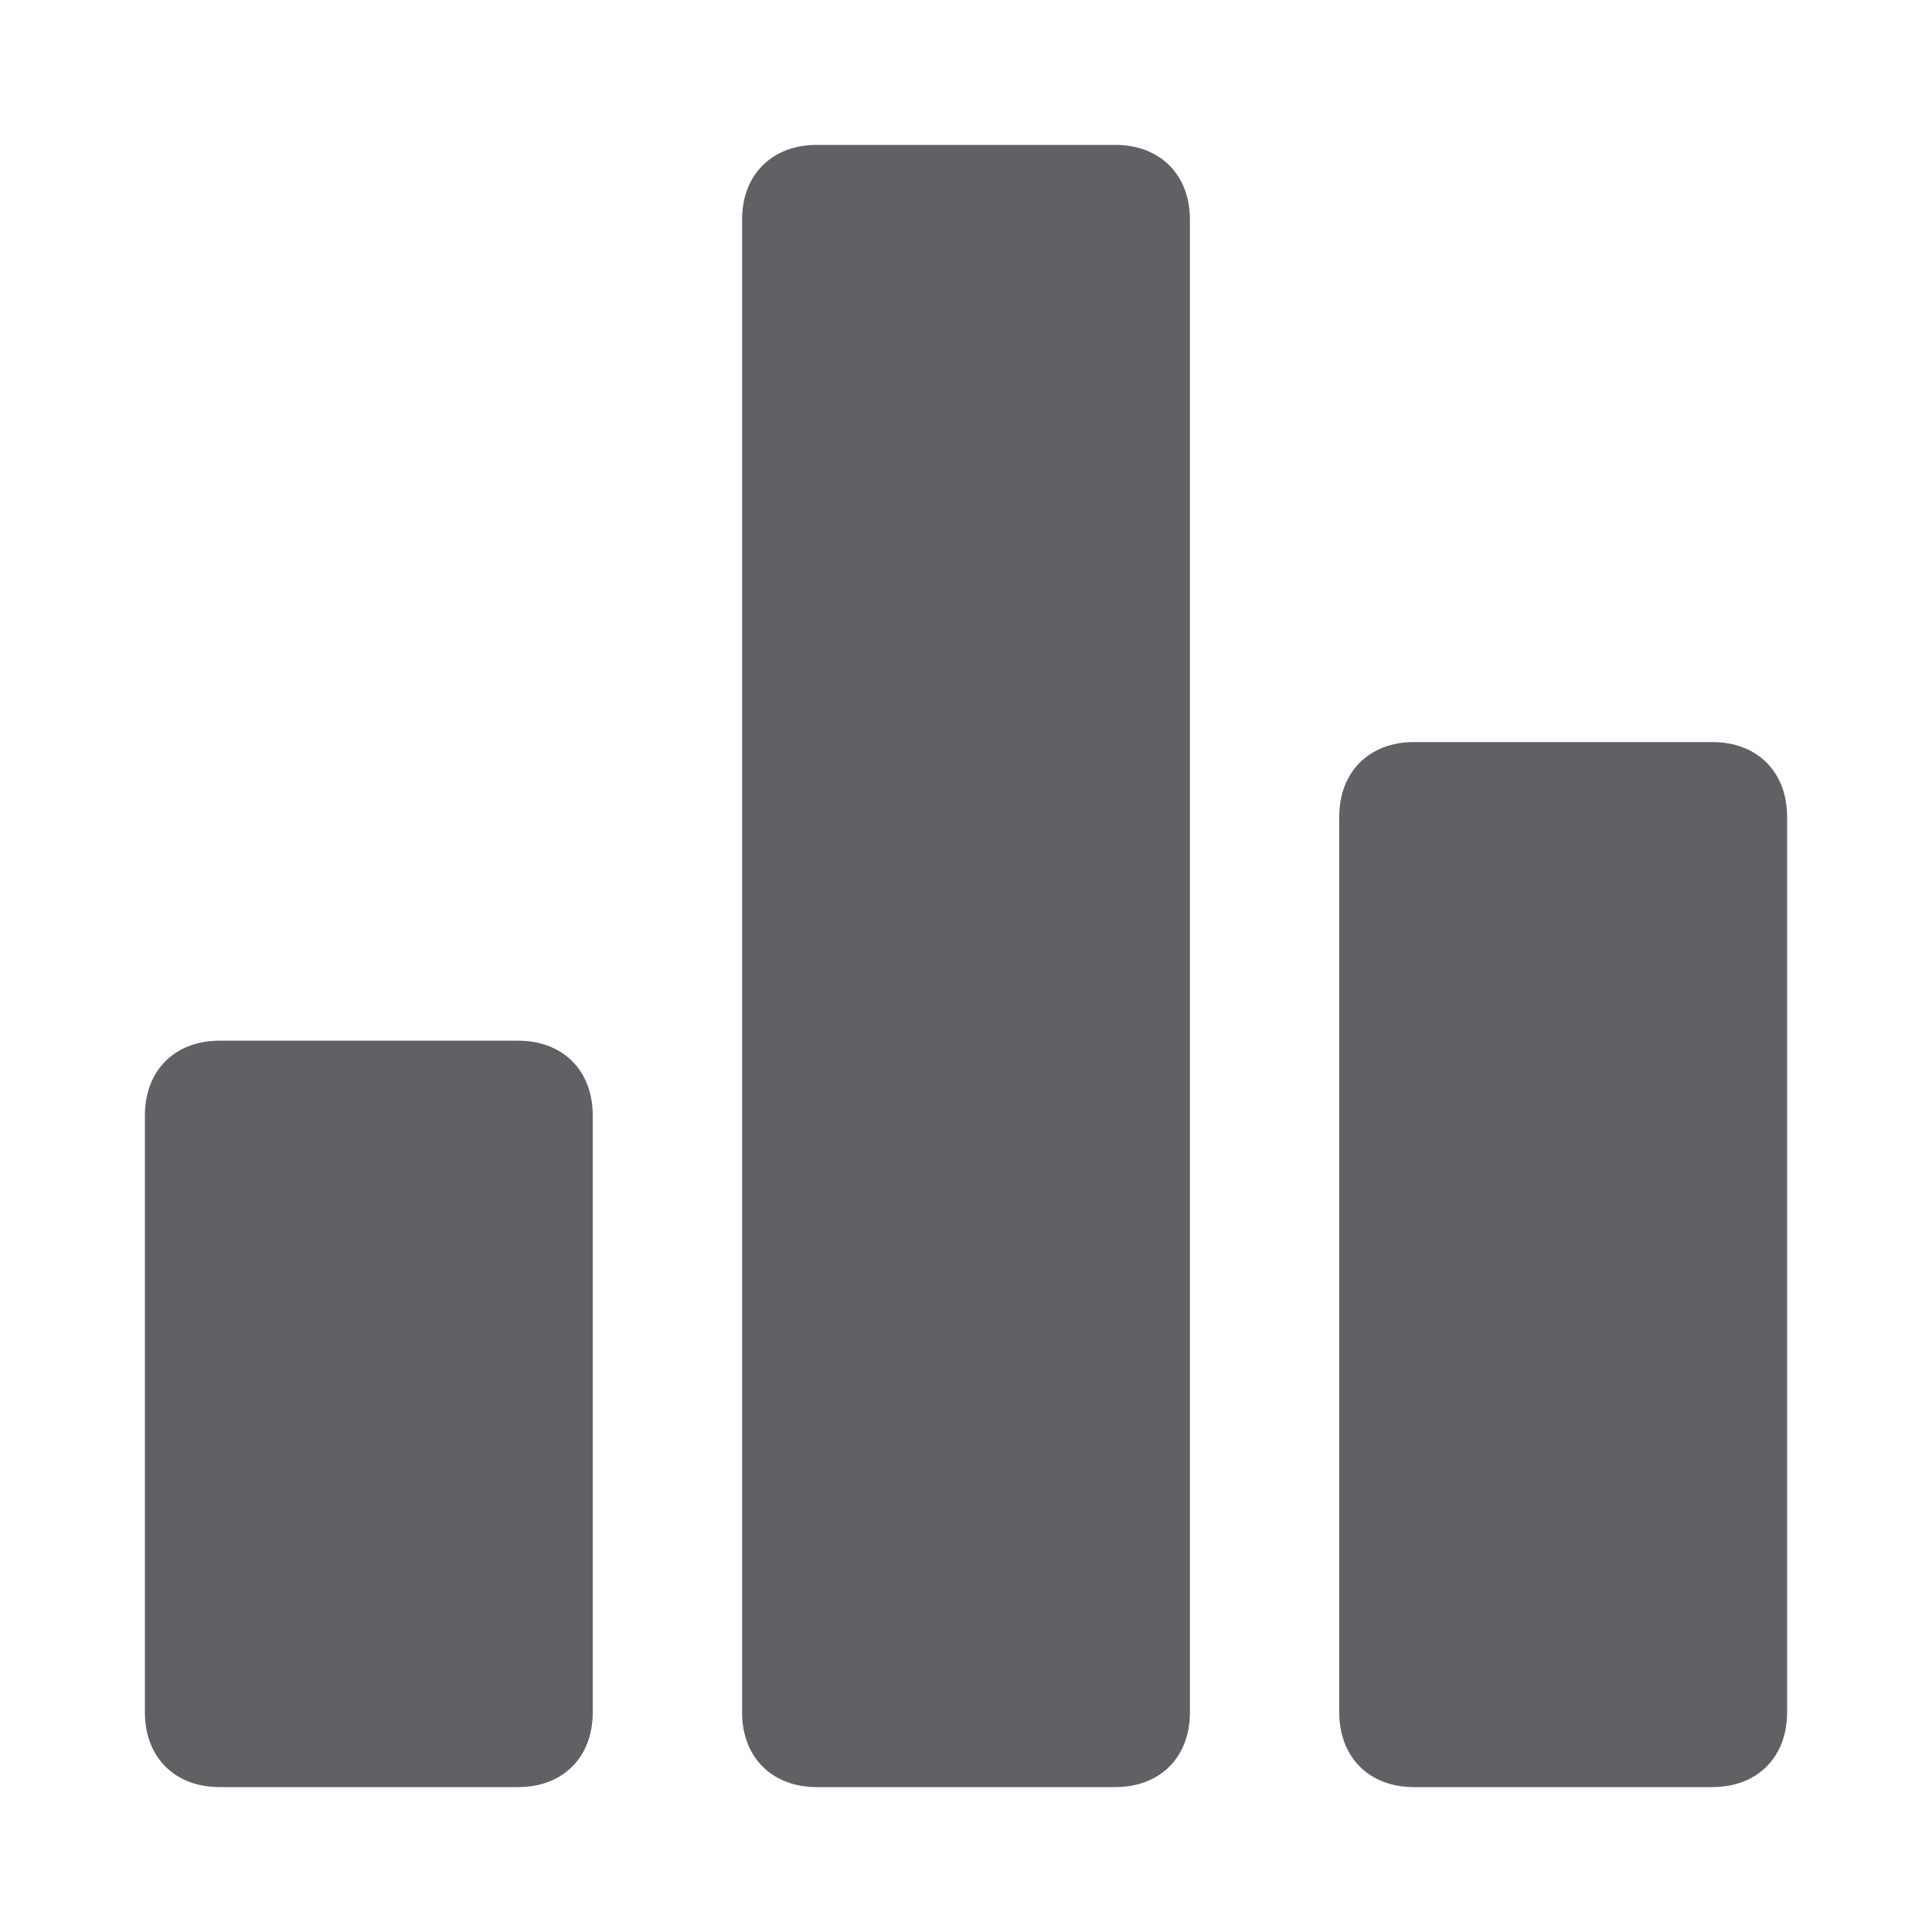 <svg xmlns="http://www.w3.org/2000/svg" width="20" height="20" viewBox="0 0 20 20" fill="none">
  <path d="M5.364 10.773H2.273C1.809 10.773 1.5 11.082 1.5 11.546V17.727C1.5 18.191 1.809 18.5 2.273 18.5H5.364C5.827 18.5 6.136 18.191 6.136 17.727V11.546C6.136 11.082 5.827 10.773 5.364 10.773ZM17.727 7.682H14.636C14.173 7.682 13.864 7.991 13.864 8.455V17.727C13.864 18.191 14.173 18.5 14.636 18.5H17.727C18.191 18.5 18.5 18.191 18.5 17.727V8.455C18.5 7.991 18.191 7.682 17.727 7.682ZM11.546 1.5H8.455C7.991 1.5 7.682 1.809 7.682 2.273V17.727C7.682 18.191 7.991 18.5 8.455 18.5H11.546C12.009 18.5 12.318 18.191 12.318 17.727V2.273C12.318 1.809 12.009 1.5 11.546 1.5Z" fill="#606164"/>
</svg>